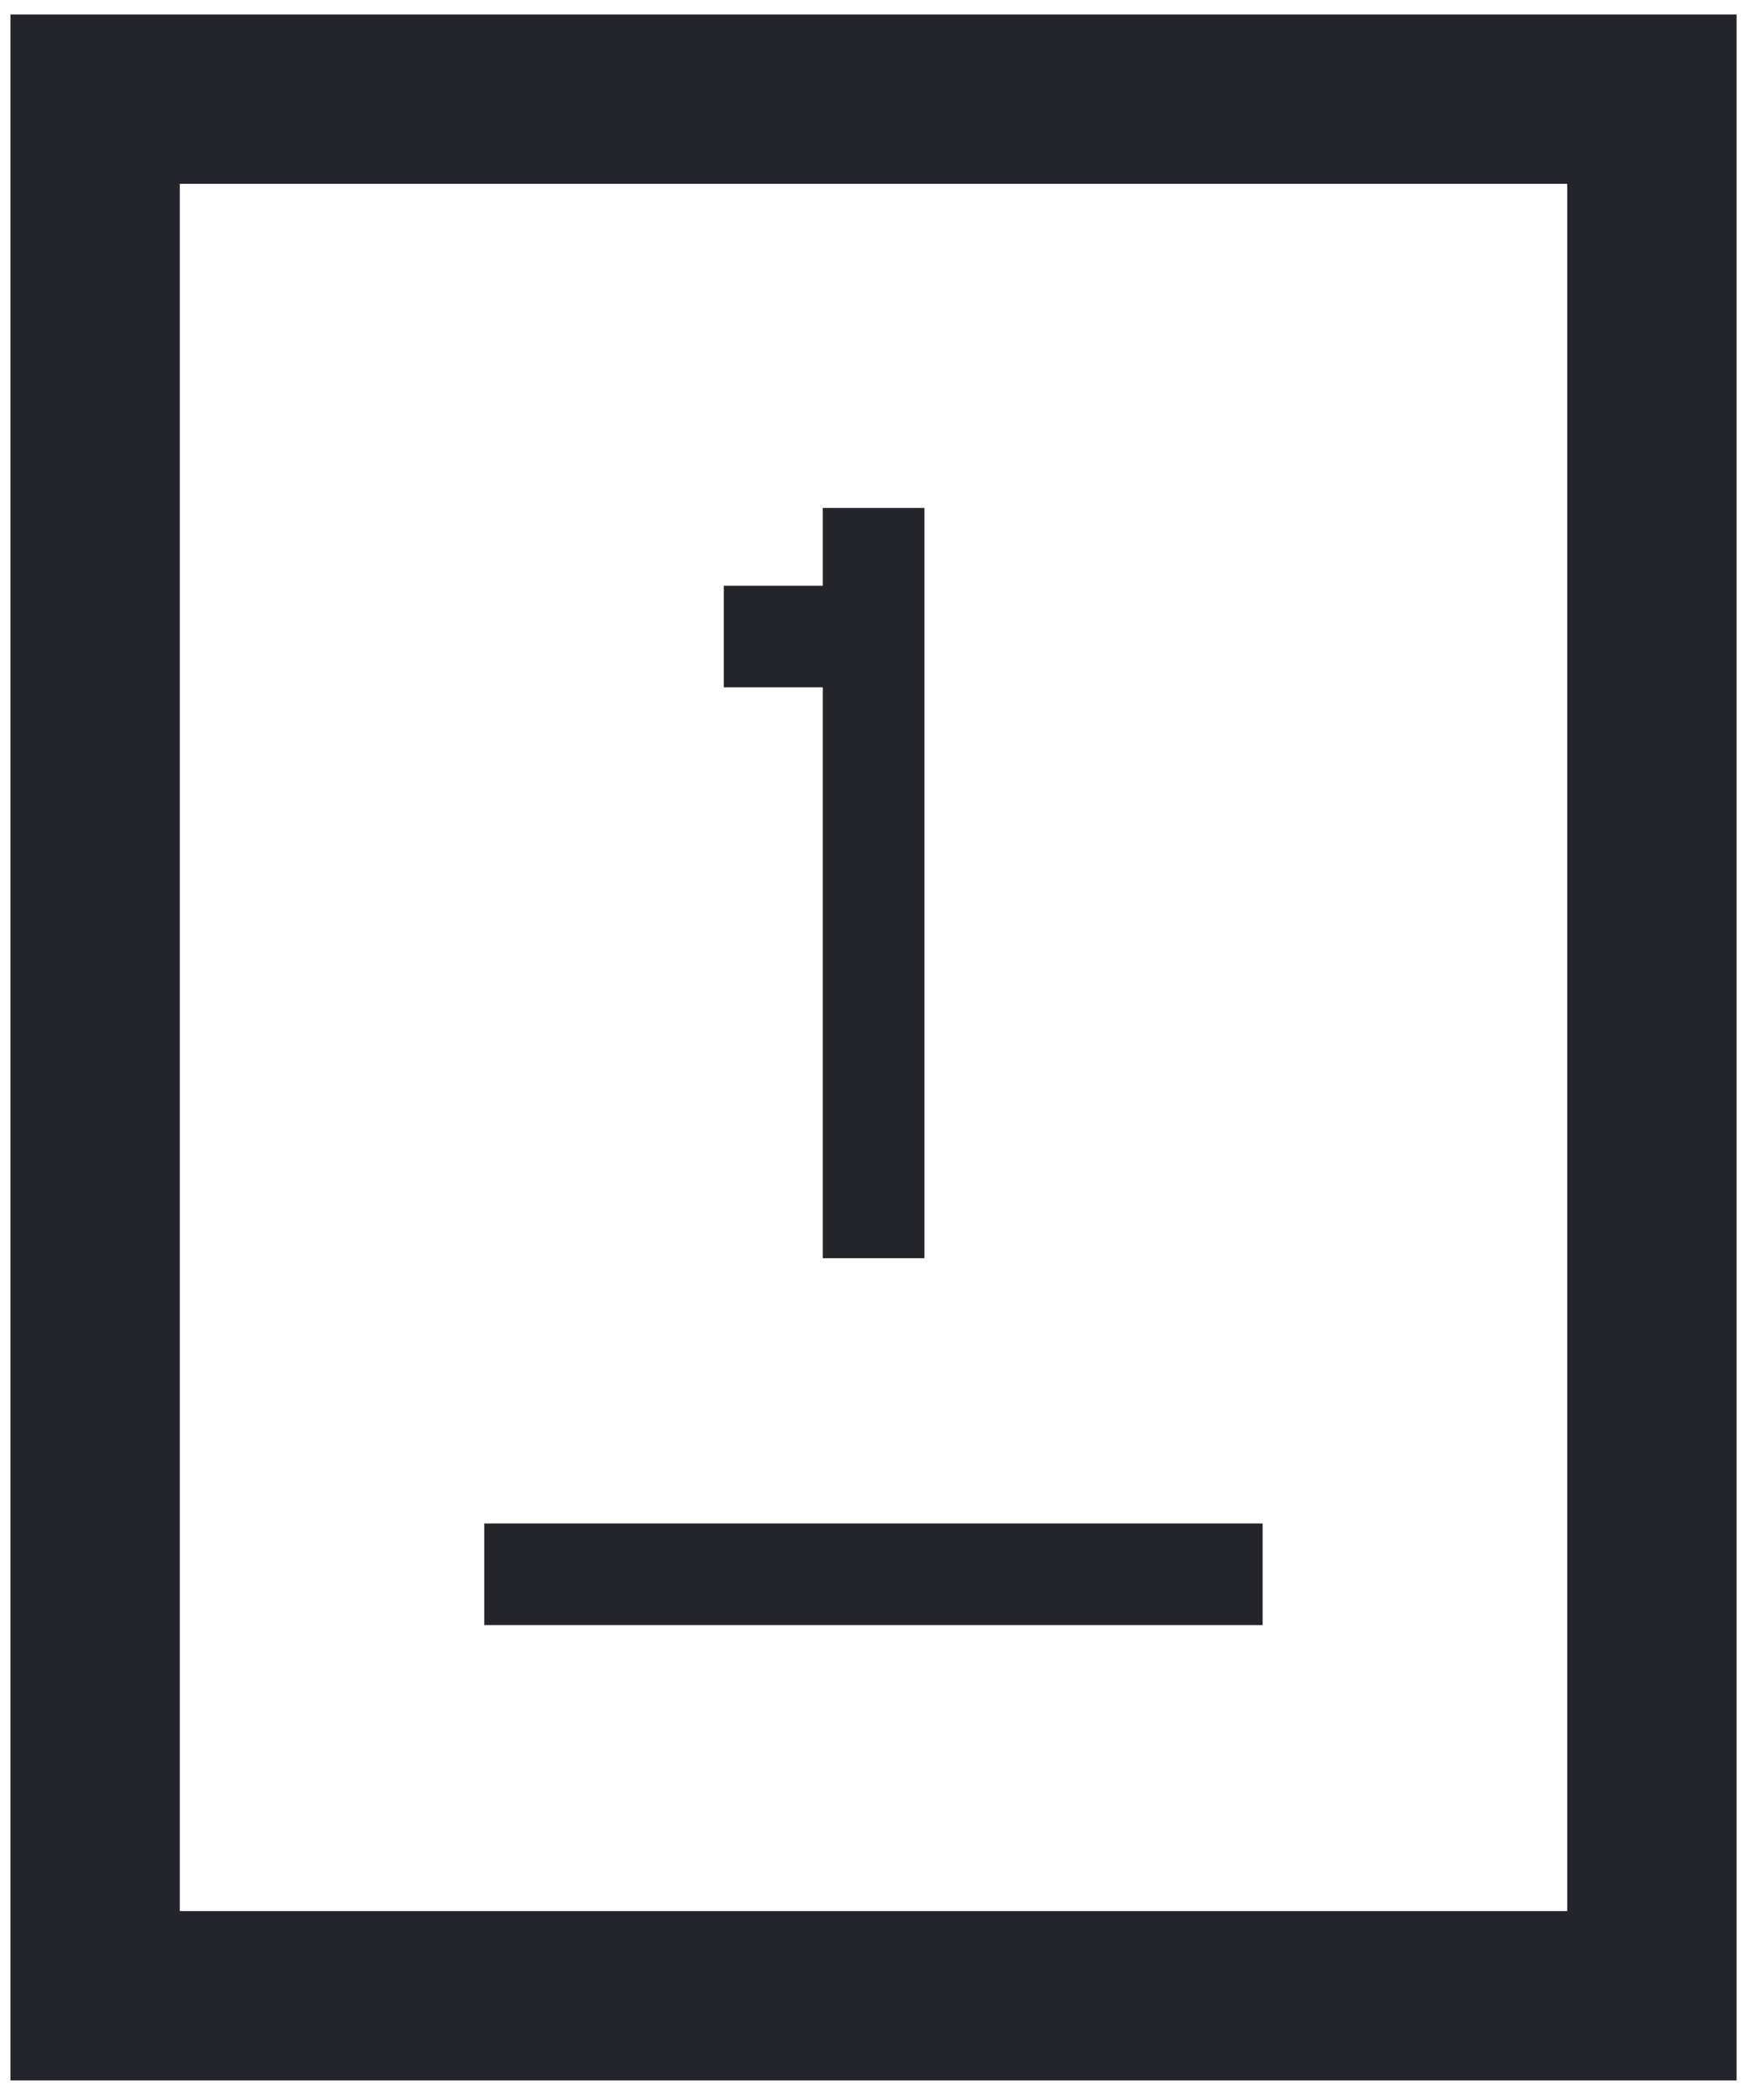 <?xml version="1.0" encoding="UTF-8"?>
<svg xmlns="http://www.w3.org/2000/svg" width="52" height="62" viewBox="0 0 52 62" fill="none">
  <path d="M48.779 2.927H2.809V58.927H48.779V2.927Z" stroke="#24242B" stroke-width="5"></path>
  <path d="M37.284 46.482H14.299" stroke="#24242B" stroke-width="3" stroke-linejoin="bevel"></path>
  <path d="M21.373 18.794H25.293" stroke="#24242B" stroke-width="3" stroke-linejoin="bevel"></path>
  <path d="M25.797 37.149V14.998" stroke="#24242B" stroke-width="3" stroke-linejoin="bevel"></path>
</svg>
